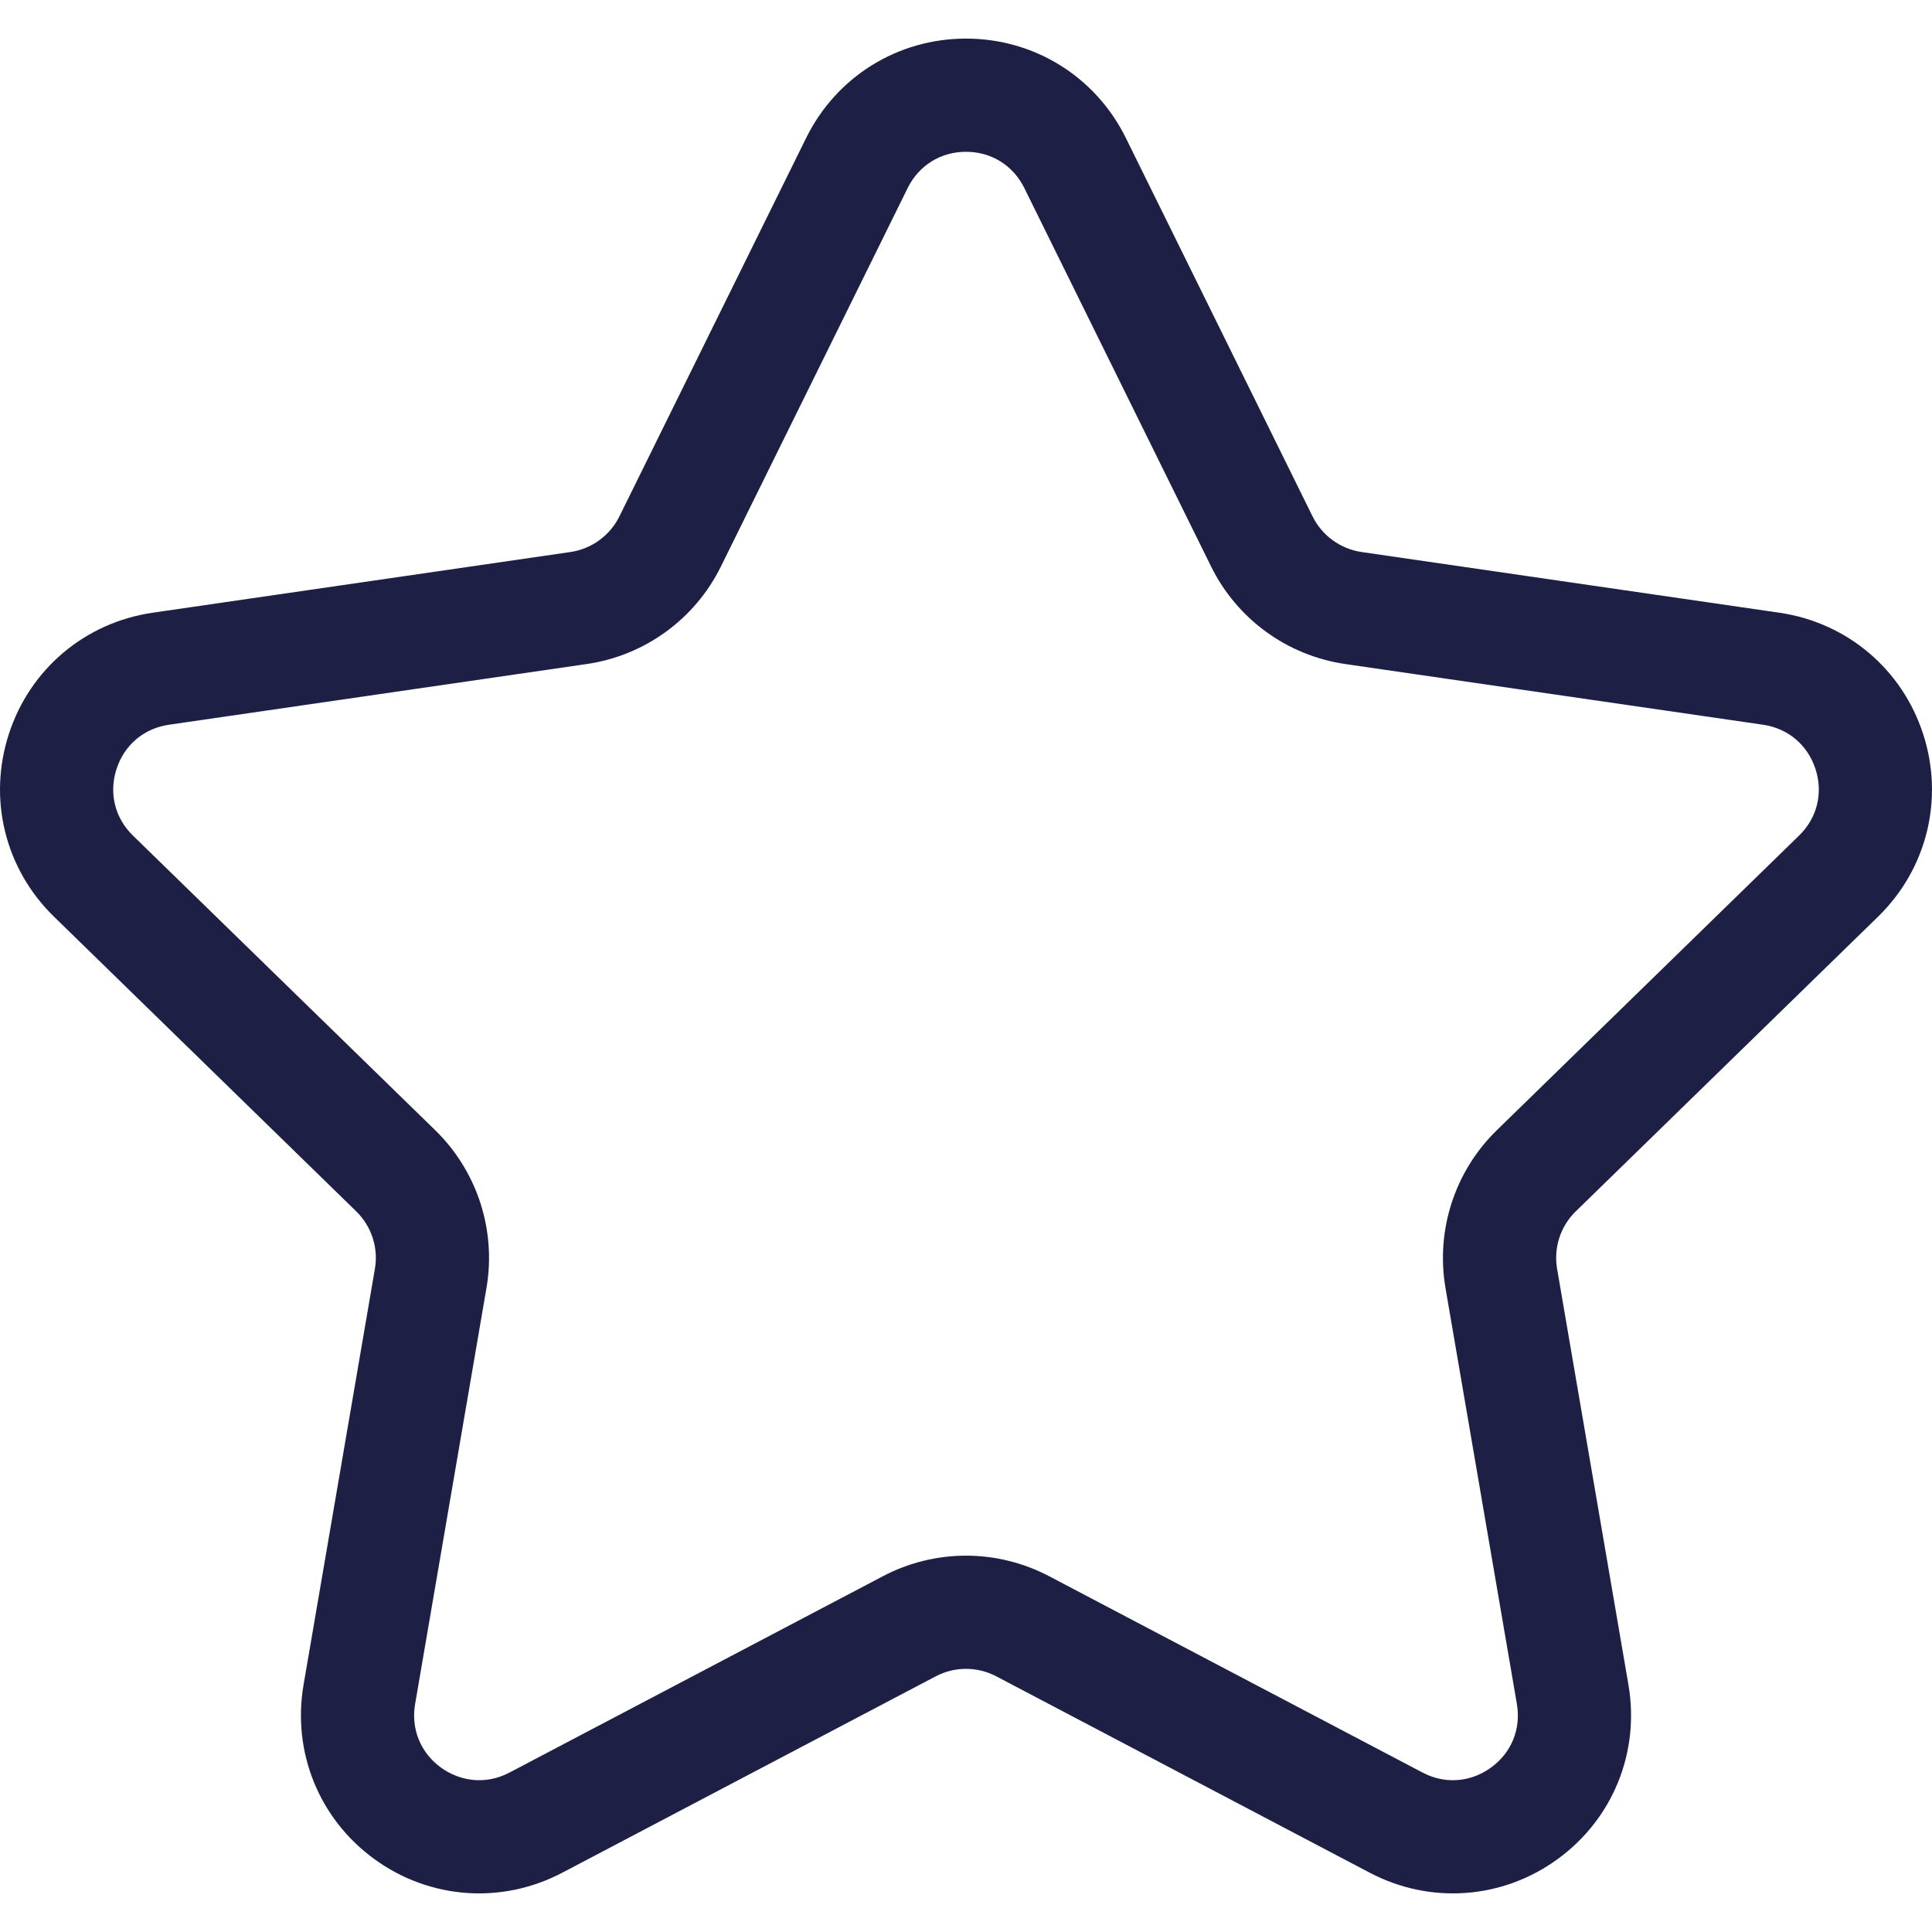 <?xml version="1.0" encoding="UTF-8"?> <svg xmlns="http://www.w3.org/2000/svg" width="44" height="44" viewBox="0 0 44 44" fill="none"><g clip-path="url(#clip0_3514_32338)"><path d="M42.771 20.877C43.886 19.79 44.279 18.196 43.798 16.716C43.318 15.236 42.062 14.178 40.522 13.954L31.009 12.572C30.527 12.501 30.109 12.198 29.893 11.761L25.64 3.141C24.951 1.746 23.556 0.879 22 0.879C20.444 0.879 19.049 1.746 18.36 3.141C18.36 3.141 14.106 11.761 14.106 11.761C13.89 12.198 13.473 12.501 12.991 12.572L3.478 13.954C1.938 14.178 0.682 15.236 0.202 16.716C-0.279 18.196 0.114 19.79 1.229 20.876L8.112 27.587C8.461 27.927 8.621 28.417 8.538 28.897L6.913 38.372C6.651 39.906 7.269 41.427 8.528 42.341C9.787 43.256 11.425 43.374 12.803 42.651L21.311 38.177C21.742 37.95 22.258 37.951 22.689 38.177L31.197 42.651C32.575 43.374 34.214 43.256 35.472 42.341C36.731 41.427 37.349 39.906 37.087 38.372L35.462 28.898C35.379 28.417 35.538 27.927 35.888 27.587L42.771 20.877ZM32.92 29.333L34.546 38.808C34.643 39.376 34.423 39.917 33.957 40.255C33.698 40.443 33.399 40.543 33.09 40.543C32.955 40.543 32.696 40.526 32.396 40.368L23.889 35.895C23.308 35.59 22.655 35.429 22 35.429C21.345 35.429 20.692 35.59 20.112 35.895L11.603 40.369C11.018 40.676 10.434 40.539 10.043 40.256C9.577 39.917 9.357 39.376 9.454 38.807L11.079 29.333C11.305 28.015 10.868 26.673 9.912 25.74L3.028 19.03C2.615 18.628 2.476 18.061 2.654 17.513C2.832 16.964 3.279 16.588 3.849 16.505L13.362 15.123C14.685 14.93 15.827 14.1 16.418 12.902L20.672 4.282C20.927 3.766 21.424 3.457 22 3.457C22.576 3.457 23.073 3.766 23.328 4.282L27.582 12.902C28.173 14.1 29.315 14.93 30.637 15.123C32.746 15.429 36.785 16.016 40.151 16.505C40.721 16.588 41.168 16.965 41.346 17.512C41.525 18.061 41.385 18.628 40.972 19.03L34.088 25.741C33.132 26.673 32.695 28.016 32.92 29.333Z" fill="#1E1F44"></path></g><defs><clipPath id="clip0_3514_32338"><rect width="44" height="44" fill="white"></rect></clipPath></defs></svg> 